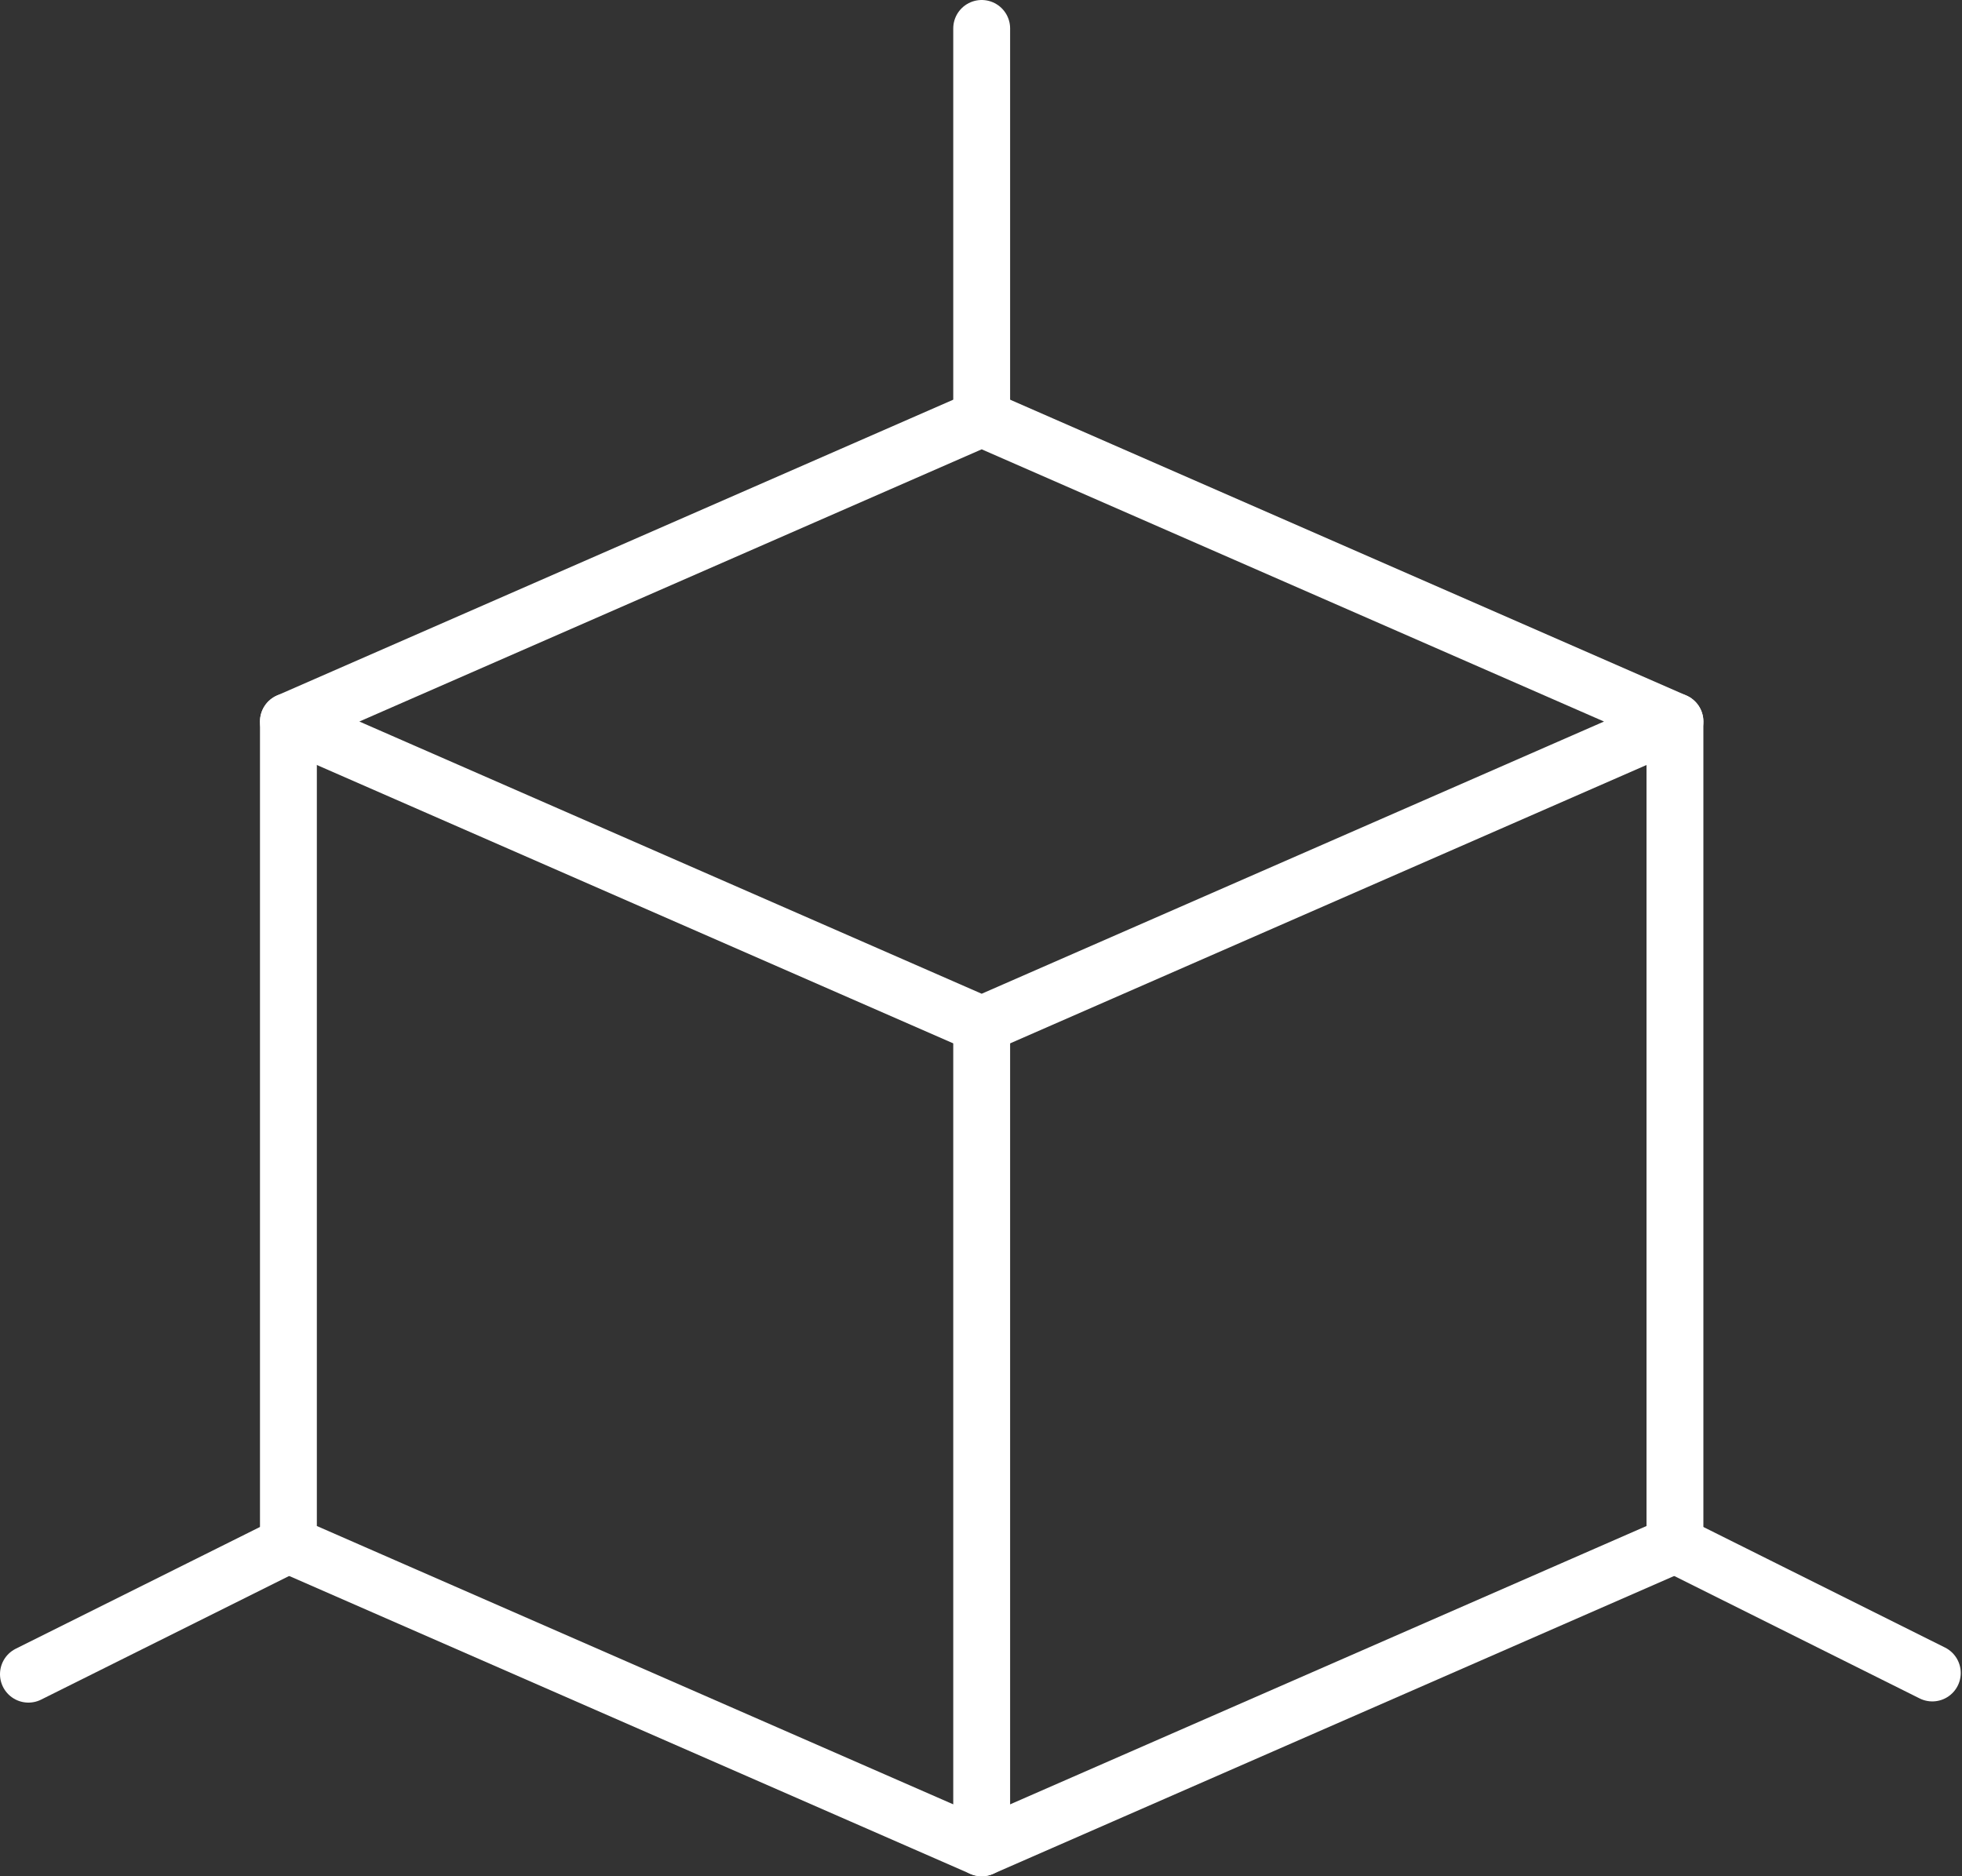 <svg width="69" height="66" viewBox="0 0 69 66" fill="none" xmlns="http://www.w3.org/2000/svg">
<rect x="0" y="0" width="69" height="66" fill="#333333" stroke="none"/>
<path d="M34.524 1V14.714" stroke="white" stroke-width="2" stroke-linecap="round" stroke-linejoin="round"/>
<path d="M34.524 14.714L10.143 25.381L34.524 36.048L58.905 25.381L34.524 14.714Z" stroke="white" stroke-width="2" stroke-linecap="round" stroke-linejoin="round"/>
<path d="M10.143 25.381V54.334L34.524 65L58.905 54.334V25.381" stroke="white" stroke-width="2" stroke-linecap="round" stroke-linejoin="round"/>
<path d="M34.524 36.048V65" stroke="white" stroke-width="2" stroke-linecap="round" stroke-linejoin="round"/>
<path d="M1 58.892L10.143 54.333" stroke="white" stroke-width="2" stroke-linecap="round" stroke-linejoin="round"/>
<path d="M58.905 54.333L67.956 58.85" stroke="white" stroke-width="2" stroke-linecap="round" stroke-linejoin="round"/>
</svg>
